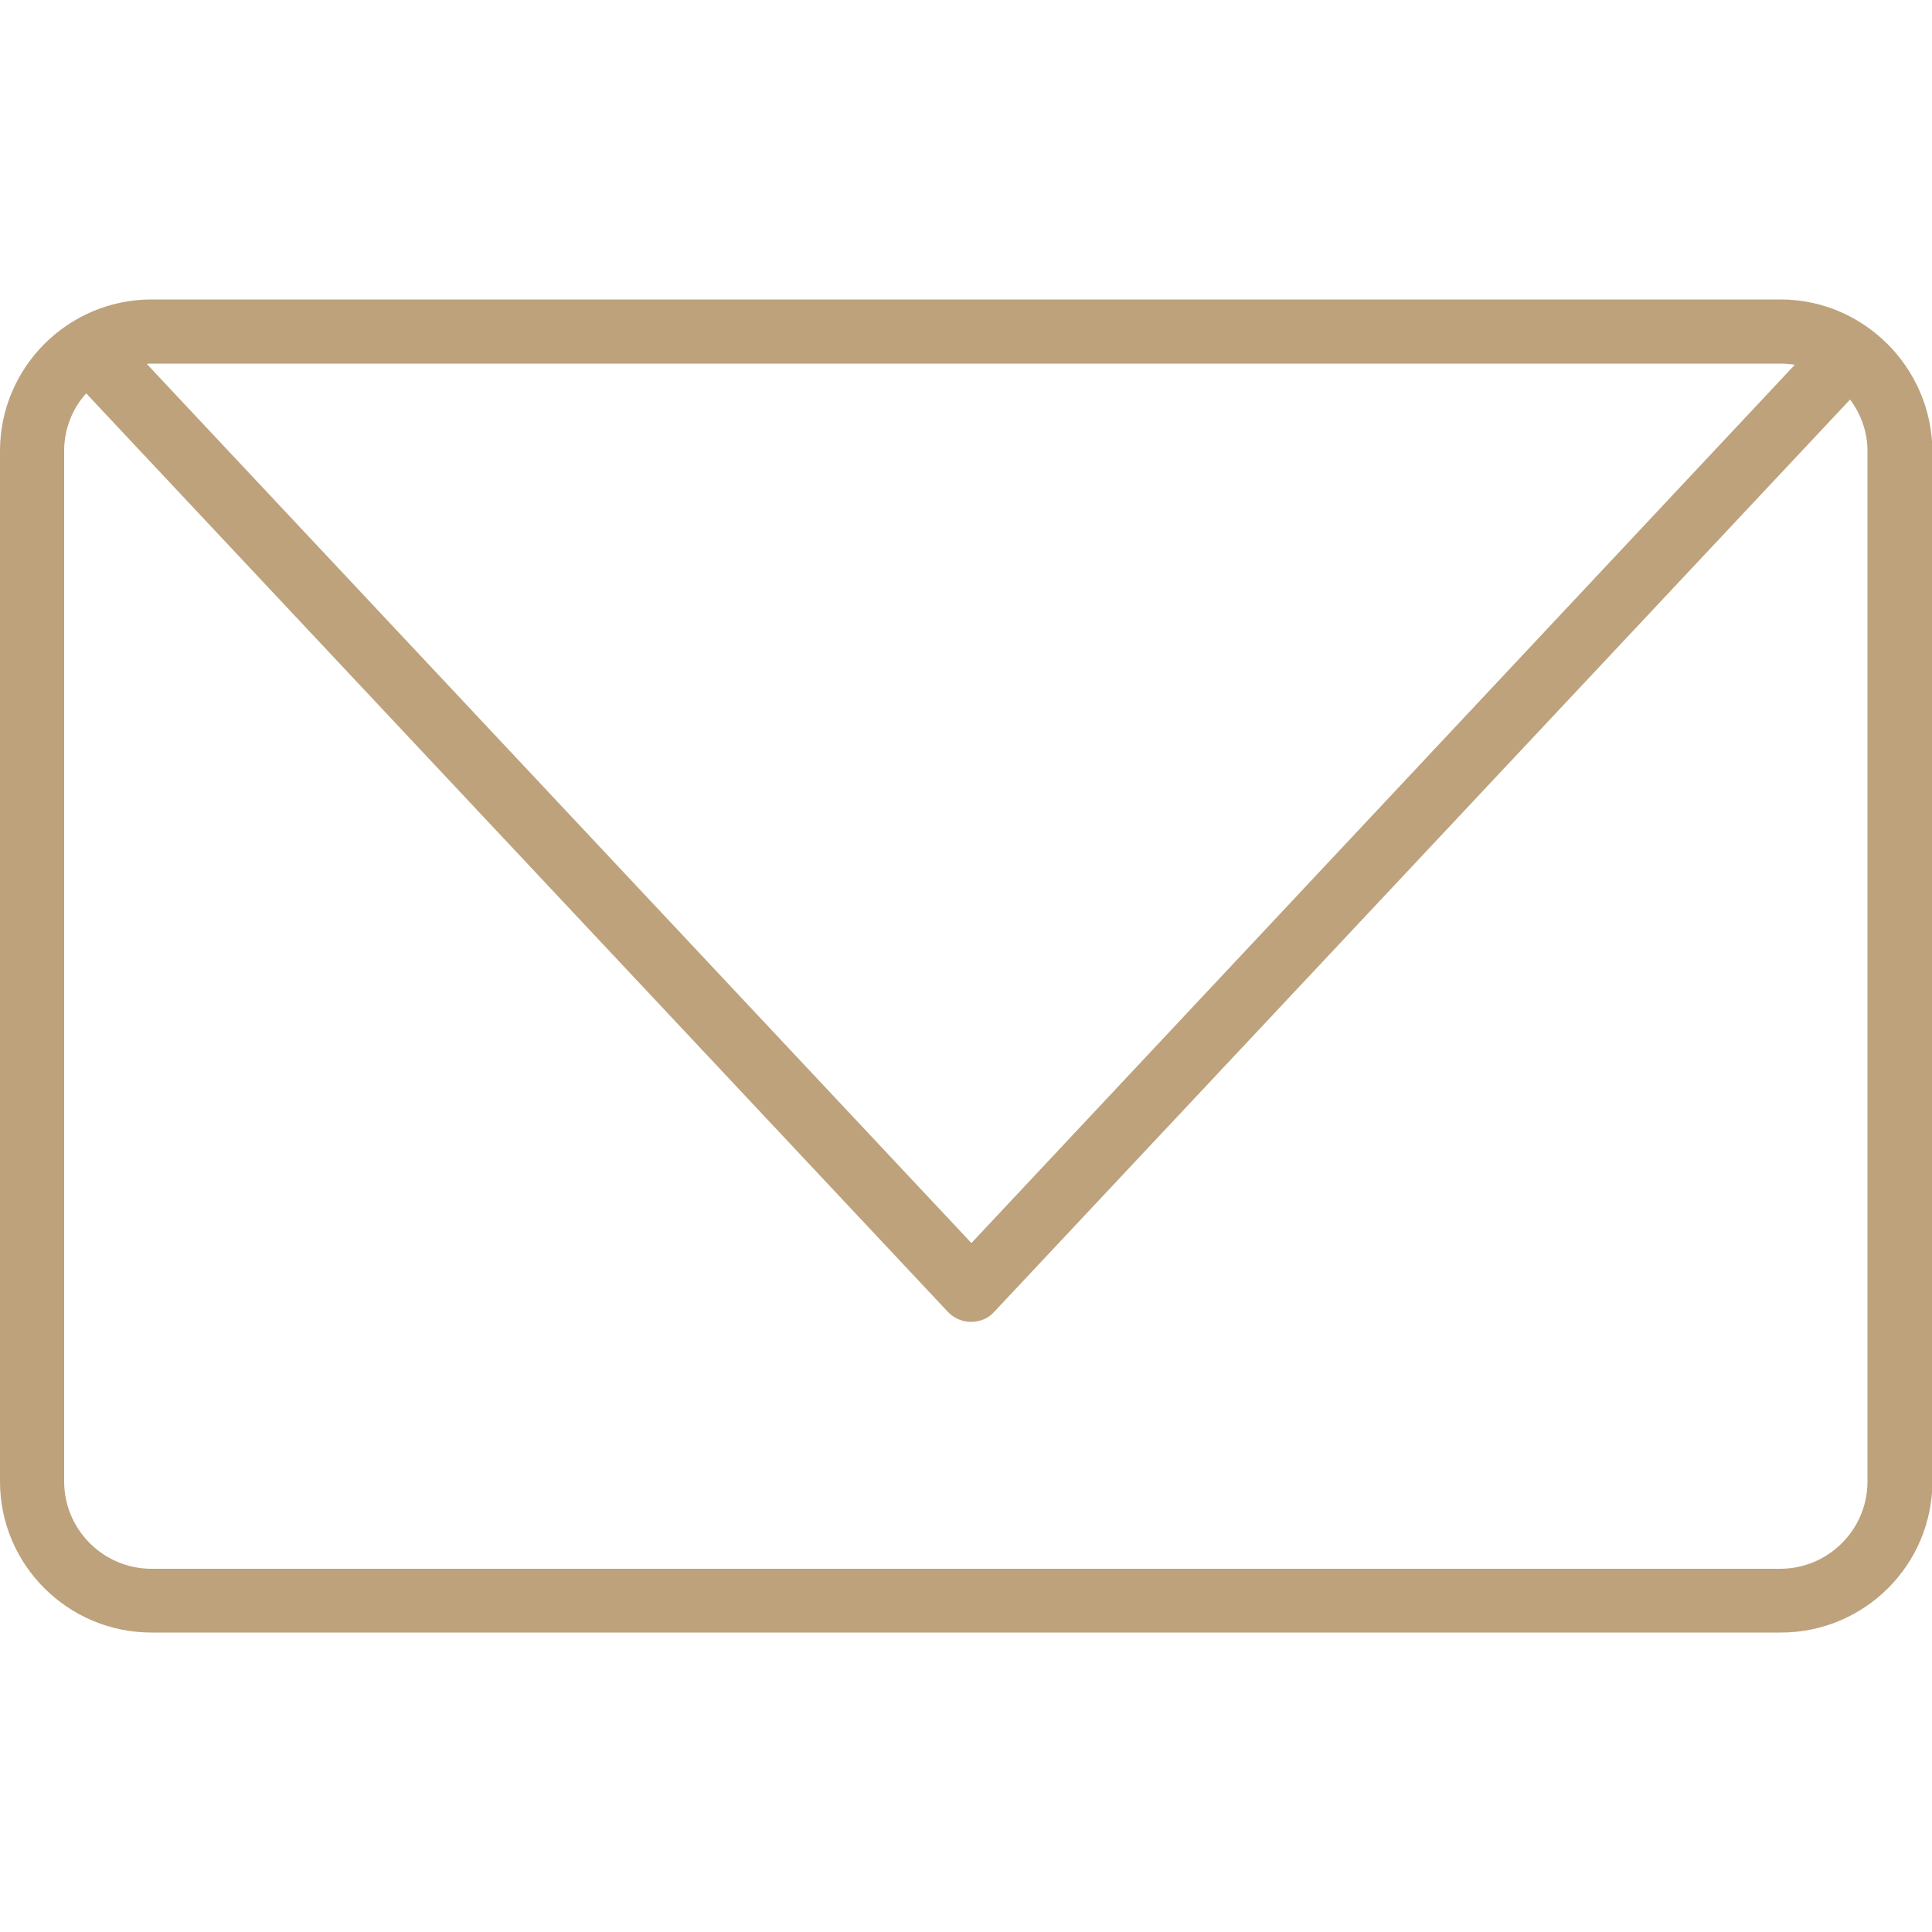 <?xml version="1.0" encoding="utf-8"?>
<!-- Generator: Adobe Illustrator 27.5.0, SVG Export Plug-In . SVG Version: 6.00 Build 0)  -->
<svg version="1.1" id="Camada_1" xmlns="http://www.w3.org/2000/svg" xmlns:xlink="http://www.w3.org/1999/xlink" x="0px" y="0px"
	 viewBox="0 0 500 500" style="enable-background:new 0 0 500 500;" xml:space="preserve">
<style type="text/css">
	.st0{fill:#BDA27C;}
</style>
<path class="st0" d="M460.8,77.5H39.2C17.6,77.5,0,95.1,0,116.7v266.7c0,21.6,17.6,39.1,39.2,39.1h421.7c21.6,0,39.2-17.5,39.2-39.1
	V116.6C499.9,95.1,482.3,77.5,460.8,77.5z M16.6,116.7c0-5.5,2-10.8,5.7-14.9l223,237.7c1.5,1.6,3.7,2.6,6,2.6c2.3,0,4.5-0.9,6-2.6
	l221.5-236.1c2.9,3.9,4.5,8.5,4.5,13.3l0,267.1l0,0c-0.2,12.3-10.3,22.2-22.6,22.2H39.2c-12.4,0-22.6-10.1-22.6-22.6V116.7z
	 M251.4,321.7L38,94.2c0.4-0.1,0.8-0.1,1.2-0.1l421.6,0c1.2,0,2.4,0.1,3.7,0.3L251.4,321.7z"/>
</svg>
